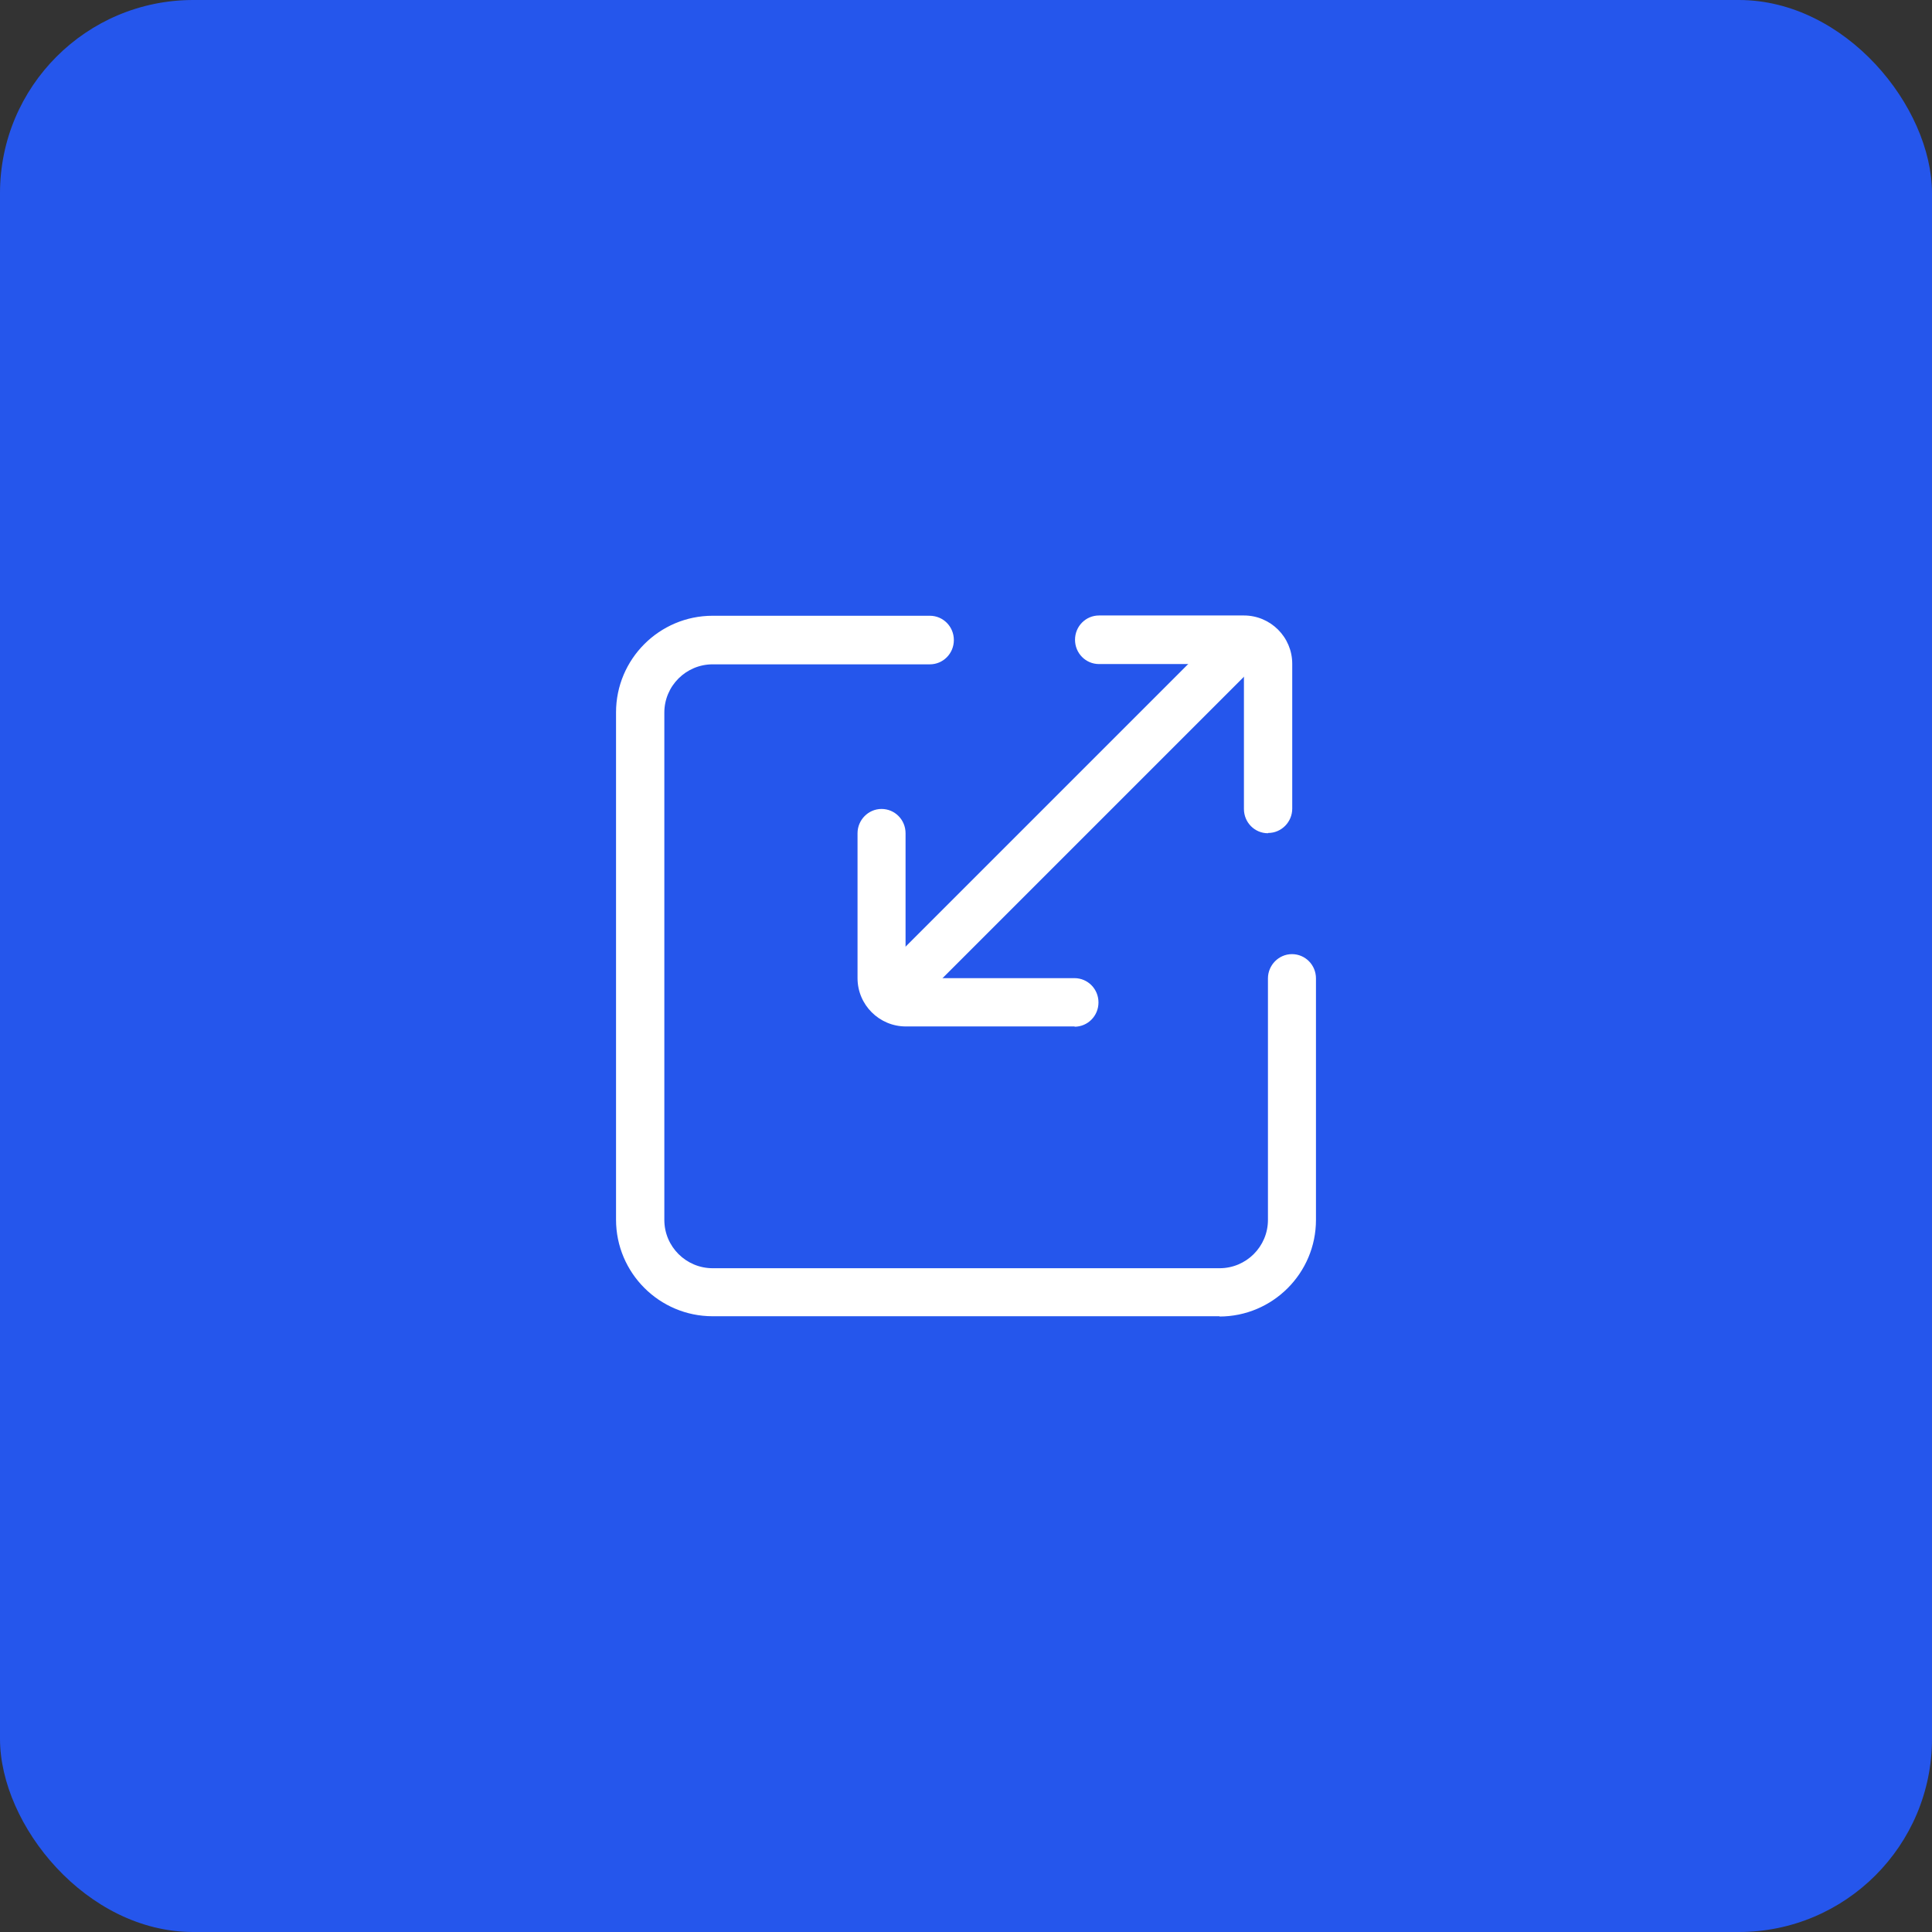 <?xml version="1.0" encoding="UTF-8"?>
<svg id="Layer_1" xmlns="http://www.w3.org/2000/svg" viewBox="0 0 70 70">
  <rect x="0" y="0" width="70" height="70" fill="#333333" stroke="none"/>
  <defs>
    <style>
      .cls-1 {
        fill: #fff;
      }

      .cls-2 {
        fill: #2556ec;
      }
    </style>
  </defs>
  <rect class="cls-2" width="70" height="70" rx="7" ry="7"/>
  <g>
    <path class="cls-1" d="M45.94,30.19c-.48,0-.87-.39-.87-.88v-5.25h-5.25c-.48,0-.87-.39-.87-.88s.39-.88.87-.88h5.25c.96,0,1.75.78,1.75,1.75v5.25c0,.48-.39.88-.87.88Z"/>
    <path class="cls-1" d="M38.94,37.19h-6.12c-.96,0-1.75-.78-1.75-1.75v-5.25c0-.48.39-.88.87-.88s.87.39.87.88v5.25h6.12c.48,0,.87.39.87.88s-.39.88-.87.88Z"/>
    <path class="cls-1" d="M44.19,47.69h-18.37c-1.93,0-3.5-1.57-3.5-3.5v-18.38c0-1.93,1.57-3.5,3.5-3.5h7.87c.48,0,.87.39.87.88s-.39.88-.87.88h-7.87c-.96,0-1.75.78-1.75,1.75v18.38c0,.97.79,1.75,1.75,1.75h18.37c.96,0,1.75-.78,1.75-1.75v-8.75c0-.48.39-.88.87-.88s.87.39.87.88v8.75c0,1.93-1.57,3.5-3.5,3.5Z"/>
    <path class="cls-1" d="M33.3,35.93c-.22,0-.45-.09-.62-.26-.34-.34-.34-.9,0-1.24l11.38-11.38c.34-.34.9-.34,1.24,0s.34.9,0,1.24l-11.38,11.38c-.17.17-.39.26-.62.26Z"/>
  </g>
</svg>